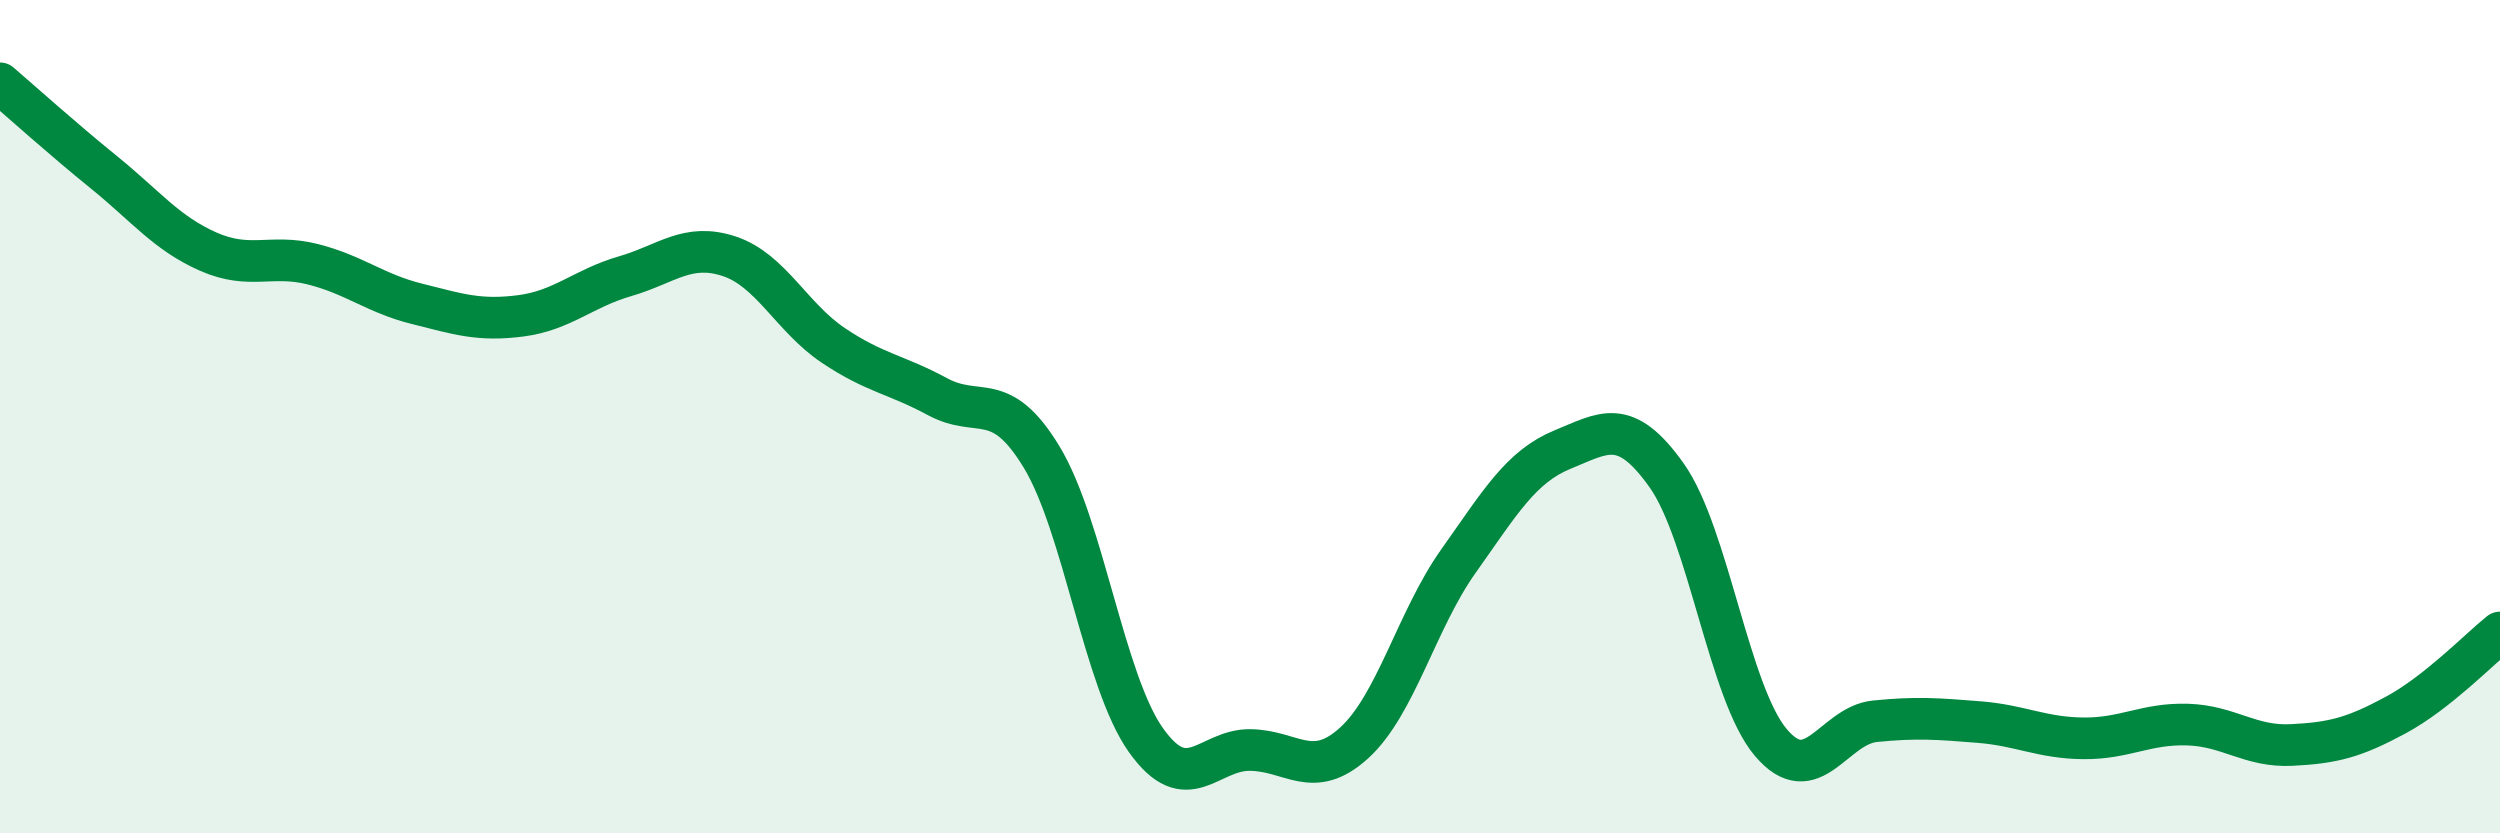 
    <svg width="60" height="20" viewBox="0 0 60 20" xmlns="http://www.w3.org/2000/svg">
      <path
        d="M 0,2 C 0.5,2.43 1.5,3.33 2.5,4.14 C 3.5,4.95 4,5.6 5,6.04 C 6,6.48 6.5,6.09 7.5,6.34 C 8.5,6.59 9,7.04 10,7.29 C 11,7.54 11.5,7.71 12.5,7.58 C 13.5,7.45 14,6.92 15,6.63 C 16,6.34 16.5,5.82 17.5,6.15 C 18.5,6.48 19,7.62 20,8.29 C 21,8.96 21.5,8.98 22.5,9.52 C 23.5,10.06 24,9.32 25,10.97 C 26,12.62 26.5,16.35 27.5,17.76 C 28.5,19.17 29,17.99 30,18 C 31,18.01 31.5,18.74 32.5,17.83 C 33.5,16.92 34,14.88 35,13.47 C 36,12.06 36.5,11.2 37.5,10.79 C 38.5,10.38 39,10 40,11.41 C 41,12.82 41.5,16.64 42.5,17.82 C 43.5,19 44,17.41 45,17.31 C 46,17.21 46.5,17.25 47.5,17.33 C 48.5,17.41 49,17.71 50,17.72 C 51,17.73 51.5,17.36 52.5,17.39 C 53.5,17.42 54,17.93 55,17.88 C 56,17.83 56.5,17.7 57.5,17.16 C 58.5,16.62 59.5,15.58 60,15.18L60 20L0 20Z"
        fill="#008740"
        opacity="0.1"
        stroke-linecap="round"
        stroke-linejoin="round"
      />
      <path
        d="M 0,2 C 0.5,2.43 1.5,3.33 2.5,4.14 C 3.5,4.95 4,5.6 5,6.04 C 6,6.48 6.5,6.09 7.5,6.34 C 8.5,6.59 9,7.04 10,7.29 C 11,7.54 11.5,7.71 12.5,7.58 C 13.5,7.45 14,6.92 15,6.63 C 16,6.34 16.5,5.82 17.5,6.15 C 18.5,6.48 19,7.62 20,8.29 C 21,8.96 21.5,8.98 22.5,9.52 C 23.5,10.06 24,9.32 25,10.97 C 26,12.62 26.5,16.35 27.5,17.76 C 28.5,19.17 29,17.99 30,18 C 31,18.01 31.5,18.74 32.5,17.83 C 33.5,16.92 34,14.88 35,13.47 C 36,12.06 36.5,11.2 37.5,10.79 C 38.5,10.38 39,10 40,11.41 C 41,12.82 41.5,16.64 42.5,17.82 C 43.5,19 44,17.41 45,17.31 C 46,17.21 46.5,17.25 47.5,17.33 C 48.5,17.41 49,17.71 50,17.72 C 51,17.73 51.5,17.36 52.5,17.39 C 53.5,17.42 54,17.93 55,17.88 C 56,17.83 56.5,17.7 57.5,17.16 C 58.5,16.62 59.5,15.58 60,15.18"
        stroke="#008740"
        stroke-width="1"
        fill="none"
        stroke-linecap="round"
        stroke-linejoin="round"
      />
    </svg>
  